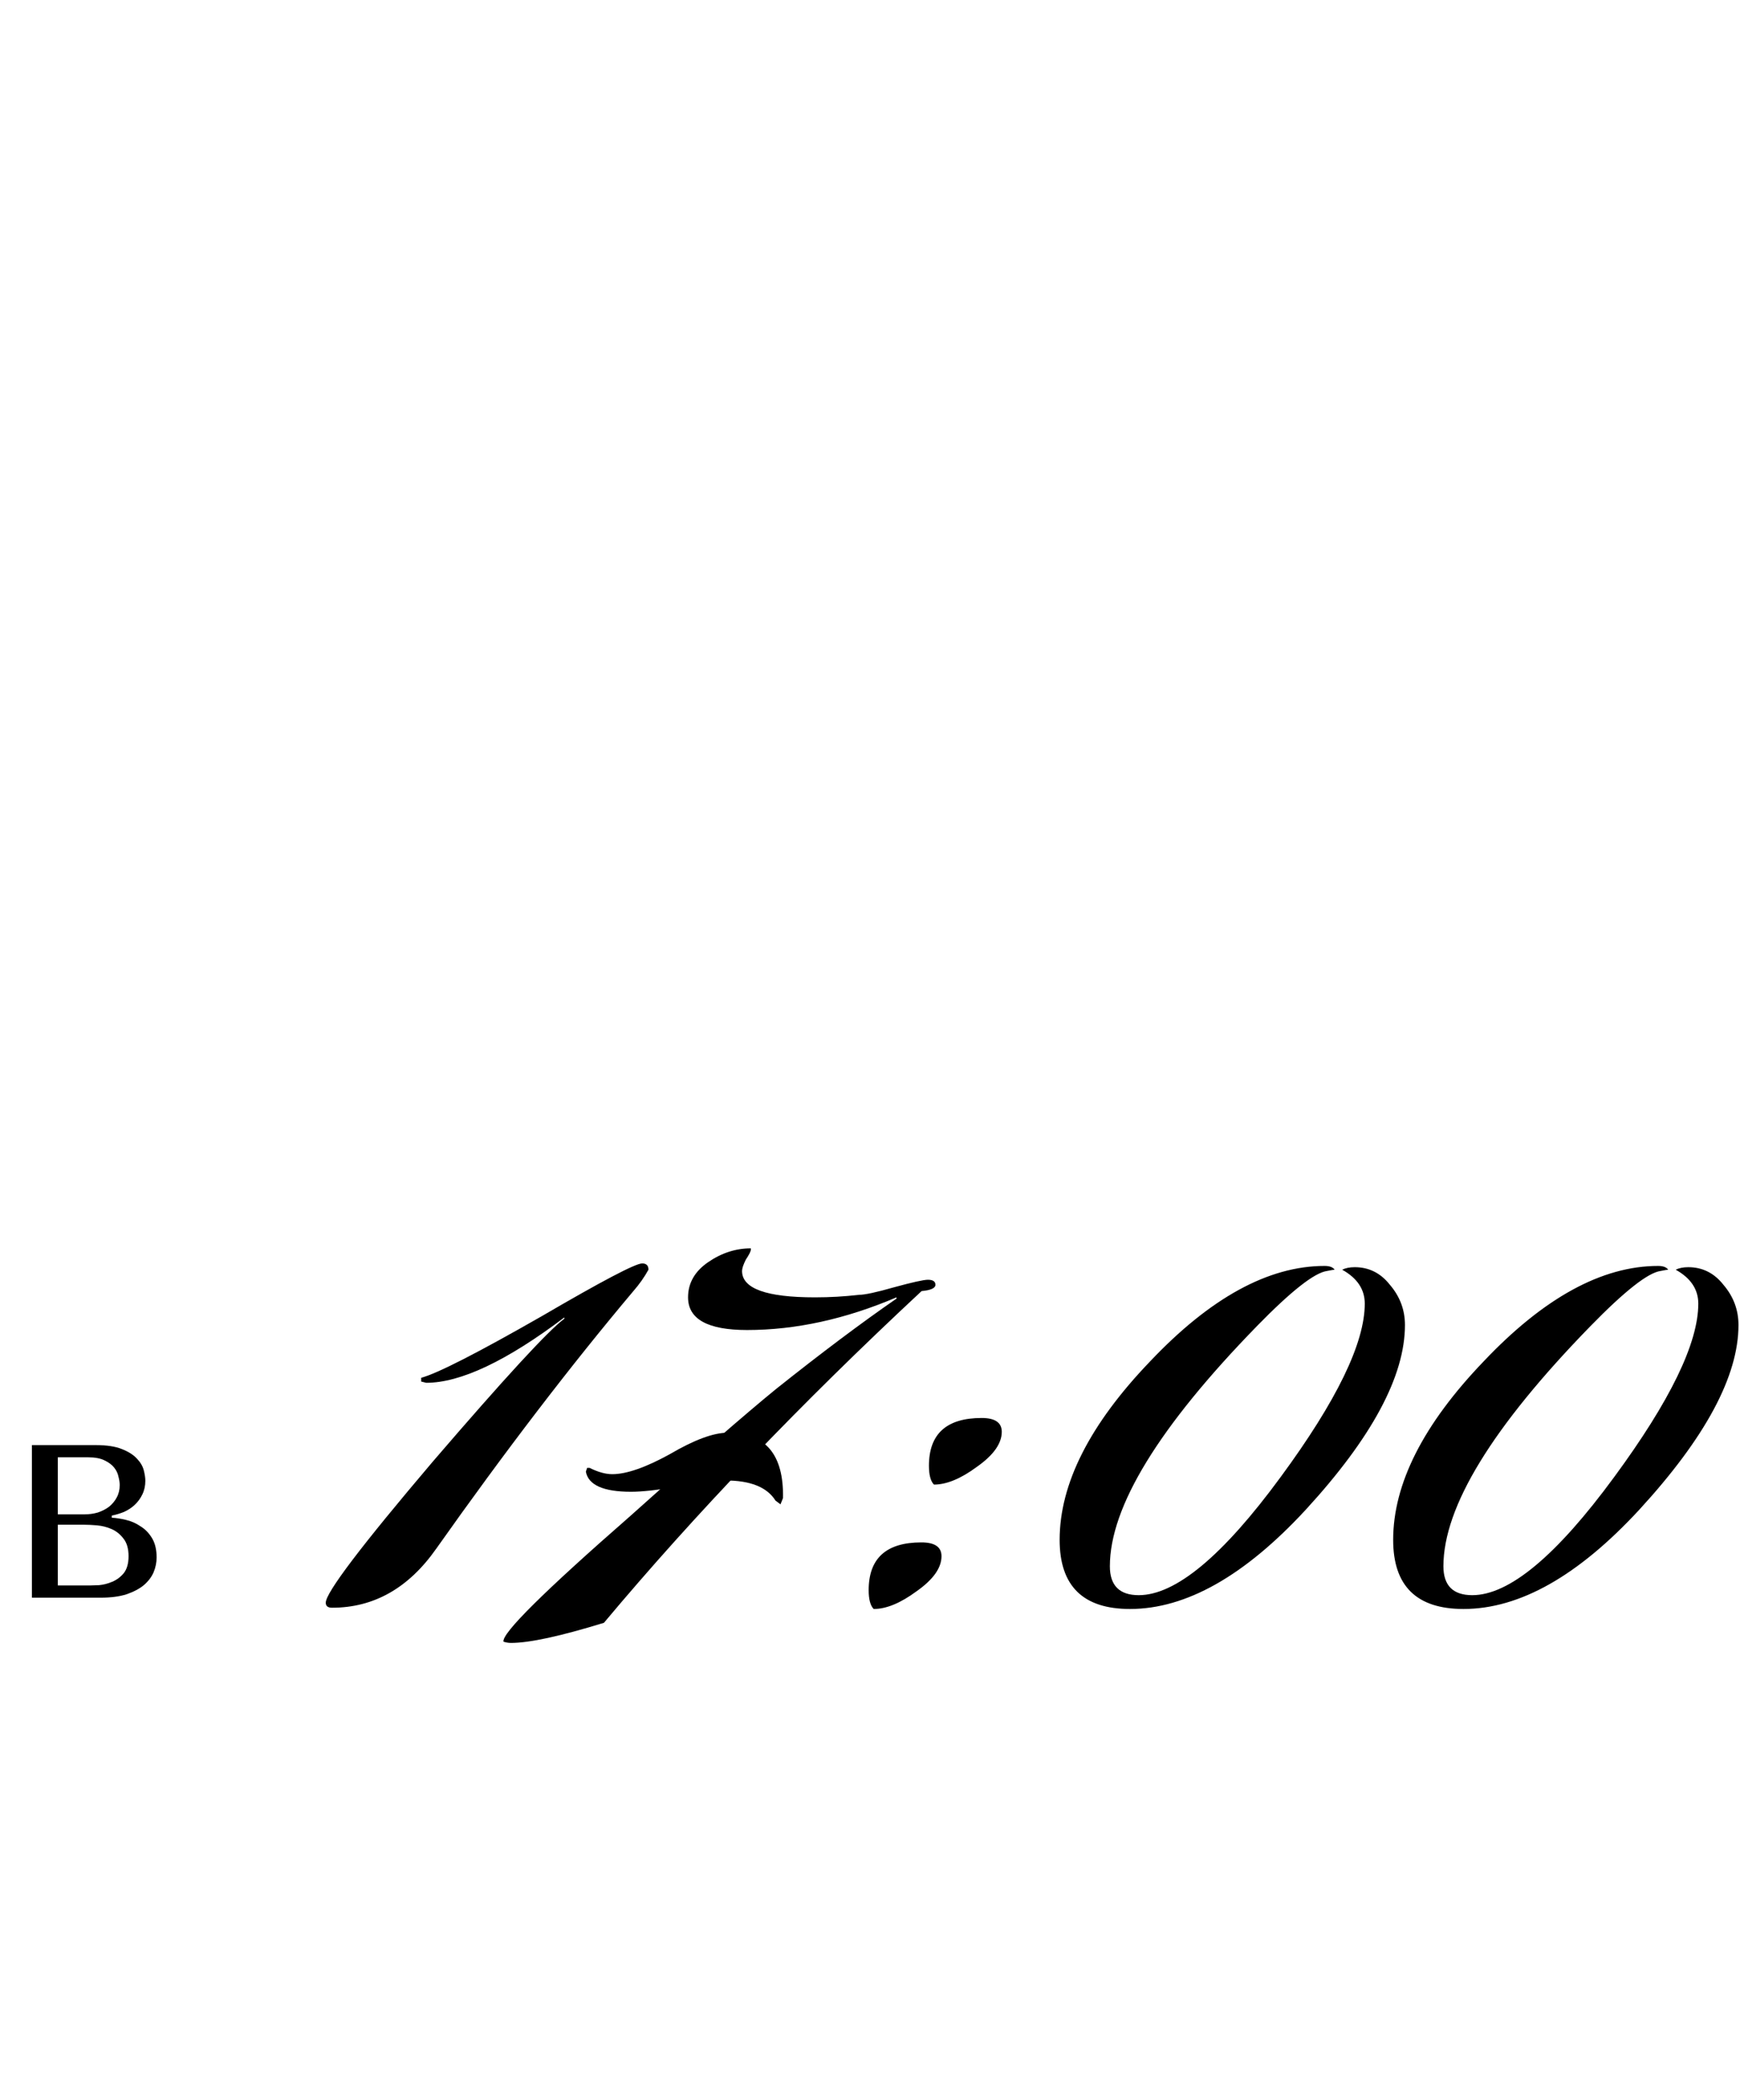 <?xml version="1.0" encoding="UTF-8"?> <svg xmlns="http://www.w3.org/2000/svg" width="97" height="117" viewBox="0 0 97 117" fill="none"> <path d="M1.778 80.5V89H5.62C6.175 89 6.651 88.938 7.048 88.813C7.445 88.677 7.768 88.507 8.017 88.303C8.266 88.088 8.448 87.85 8.561 87.589C8.674 87.317 8.731 87.039 8.731 86.756C8.731 86.325 8.646 85.968 8.476 85.685C8.306 85.402 8.091 85.181 7.83 85.022C7.581 84.852 7.309 84.733 7.014 84.665C6.731 84.597 6.47 84.557 6.232 84.546V84.427C6.459 84.382 6.685 84.314 6.912 84.223C7.139 84.121 7.337 83.991 7.507 83.832C7.688 83.662 7.83 83.469 7.932 83.254C8.045 83.027 8.102 82.772 8.102 82.489C8.102 82.33 8.074 82.138 8.017 81.911C7.96 81.684 7.836 81.469 7.643 81.265C7.45 81.05 7.167 80.868 6.793 80.721C6.43 80.574 5.943 80.5 5.331 80.5H1.778ZM3.223 88.32V84.937H4.719C4.9 84.937 5.127 84.948 5.399 84.971C5.682 84.994 5.954 85.062 6.215 85.175C6.476 85.288 6.697 85.464 6.878 85.702C7.071 85.94 7.167 86.269 7.167 86.688C7.167 87.096 7.076 87.413 6.895 87.64C6.714 87.855 6.498 88.014 6.249 88.116C6.011 88.218 5.767 88.28 5.518 88.303C5.28 88.314 5.104 88.32 4.991 88.32H3.223ZM3.223 84.359V81.18H4.906C5.291 81.18 5.597 81.237 5.824 81.35C6.062 81.463 6.243 81.599 6.368 81.758C6.493 81.917 6.572 82.087 6.606 82.268C6.651 82.438 6.674 82.591 6.674 82.727C6.674 82.988 6.617 83.22 6.504 83.424C6.402 83.617 6.26 83.787 6.079 83.934C5.898 84.07 5.688 84.178 5.45 84.257C5.212 84.325 4.963 84.359 4.702 84.359H3.223Z" fill="black"></path> <path d="M36.15 70.73C35.917 71.15 35.637 71.547 35.31 71.92C31.81 76.073 28.147 80.857 24.32 86.27C22.78 88.463 20.843 89.56 18.51 89.56C18.277 89.56 18.16 89.467 18.16 89.28C18.16 88.72 20.143 86.107 24.11 81.44C28.123 76.773 30.573 74.113 31.46 73.46V73.39C28.24 75.817 25.673 77.03 23.76 77.03C23.76 77.03 23.667 77.007 23.48 76.96V76.75C24.367 76.517 26.607 75.373 30.2 73.32C33.56 71.36 35.427 70.38 35.8 70.38C36.033 70.38 36.15 70.497 36.15 70.73ZM52.147 71.57C52.147 71.757 51.89 71.873 51.377 71.92C44.657 78.173 38.753 84.333 33.667 90.4C31.24 91.147 29.513 91.52 28.487 91.52C28.347 91.52 28.207 91.497 28.067 91.45C27.973 90.983 30.33 88.65 35.137 84.45C38.777 81.183 41.483 78.827 43.257 77.38C45.777 75.373 48.017 73.693 49.977 72.34V72.27C47.13 73.483 44.353 74.09 41.647 74.09C39.453 74.09 38.357 73.483 38.357 72.27C38.357 71.477 38.73 70.823 39.477 70.31C40.223 69.797 41.017 69.54 41.857 69.54V69.61C41.857 69.703 41.763 69.89 41.577 70.17C41.437 70.45 41.367 70.66 41.367 70.8C41.367 71.78 42.72 72.27 45.427 72.27C46.267 72.27 47.083 72.223 47.877 72.13C48.203 72.13 48.857 71.99 49.837 71.71C50.863 71.43 51.493 71.29 51.727 71.29C52.007 71.29 52.147 71.383 52.147 71.57ZM55.846 79.76C55.846 80.413 55.379 81.067 54.446 81.72C53.559 82.373 52.766 82.7 52.066 82.7C51.879 82.513 51.786 82.163 51.786 81.65C51.786 79.877 52.766 78.99 54.726 78.99C55.472 78.99 55.846 79.247 55.846 79.76ZM52.486 86.69C52.486 87.343 52.019 87.997 51.086 88.65C50.199 89.303 49.406 89.63 48.706 89.63C48.519 89.443 48.426 89.093 48.426 88.58C48.426 86.807 49.406 85.92 51.366 85.92C52.112 85.92 52.486 86.177 52.486 86.69ZM78.322 73.81C78.322 76.657 76.478 80.087 72.792 84.1C69.385 87.787 66.118 89.63 62.992 89.63C60.378 89.63 59.072 88.347 59.072 85.78C59.072 82.653 60.752 79.34 64.112 75.84C67.472 72.293 70.715 70.52 73.842 70.52C74.122 70.52 74.308 70.59 74.402 70.73C74.355 70.73 74.215 70.753 73.982 70.8C73.282 70.893 71.975 71.92 70.062 73.88C64.602 79.48 61.872 83.937 61.872 87.25C61.872 88.323 62.408 88.86 63.482 88.86C65.535 88.86 68.172 86.667 71.392 82.28C74.518 78.033 76.082 74.813 76.082 72.62C76.082 71.827 75.662 71.197 74.822 70.73C75.008 70.637 75.242 70.59 75.522 70.59C76.315 70.59 76.968 70.917 77.482 71.57C78.042 72.223 78.322 72.97 78.322 73.81ZM96.915 73.81C96.915 76.657 95.072 80.087 91.385 84.1C87.979 87.787 84.712 89.63 81.585 89.63C78.972 89.63 77.665 88.347 77.665 85.78C77.665 82.653 79.346 79.34 82.706 75.84C86.066 72.293 89.309 70.52 92.436 70.52C92.716 70.52 92.902 70.59 92.996 70.73C92.949 70.73 92.809 70.753 92.576 70.8C91.876 70.893 90.569 71.92 88.656 73.88C83.195 79.48 80.466 83.937 80.466 87.25C80.466 88.323 81.002 88.86 82.076 88.86C84.129 88.86 86.766 86.667 89.986 82.28C93.112 78.033 94.675 74.813 94.675 72.62C94.675 71.827 94.255 71.197 93.415 70.73C93.602 70.637 93.835 70.59 94.115 70.59C94.909 70.59 95.562 70.917 96.076 71.57C96.635 72.223 96.915 72.97 96.915 73.81Z" fill="black"></path> <path d="M43.65 83.45L43.51 83.8L43.23 83.59C42.763 82.843 41.83 82.47 40.43 82.47C39.823 82.47 38.937 82.587 37.77 82.82C36.65 83.007 35.787 83.1 35.18 83.1C33.64 83.1 32.8 82.727 32.66 81.98L32.73 81.77H32.87C33.337 82.003 33.757 82.12 34.13 82.12C34.923 82.12 35.997 81.747 37.35 81C38.703 80.207 39.777 79.81 40.57 79.81C42.67 79.81 43.697 81.023 43.65 83.45Z" fill="black"></path> </svg> 